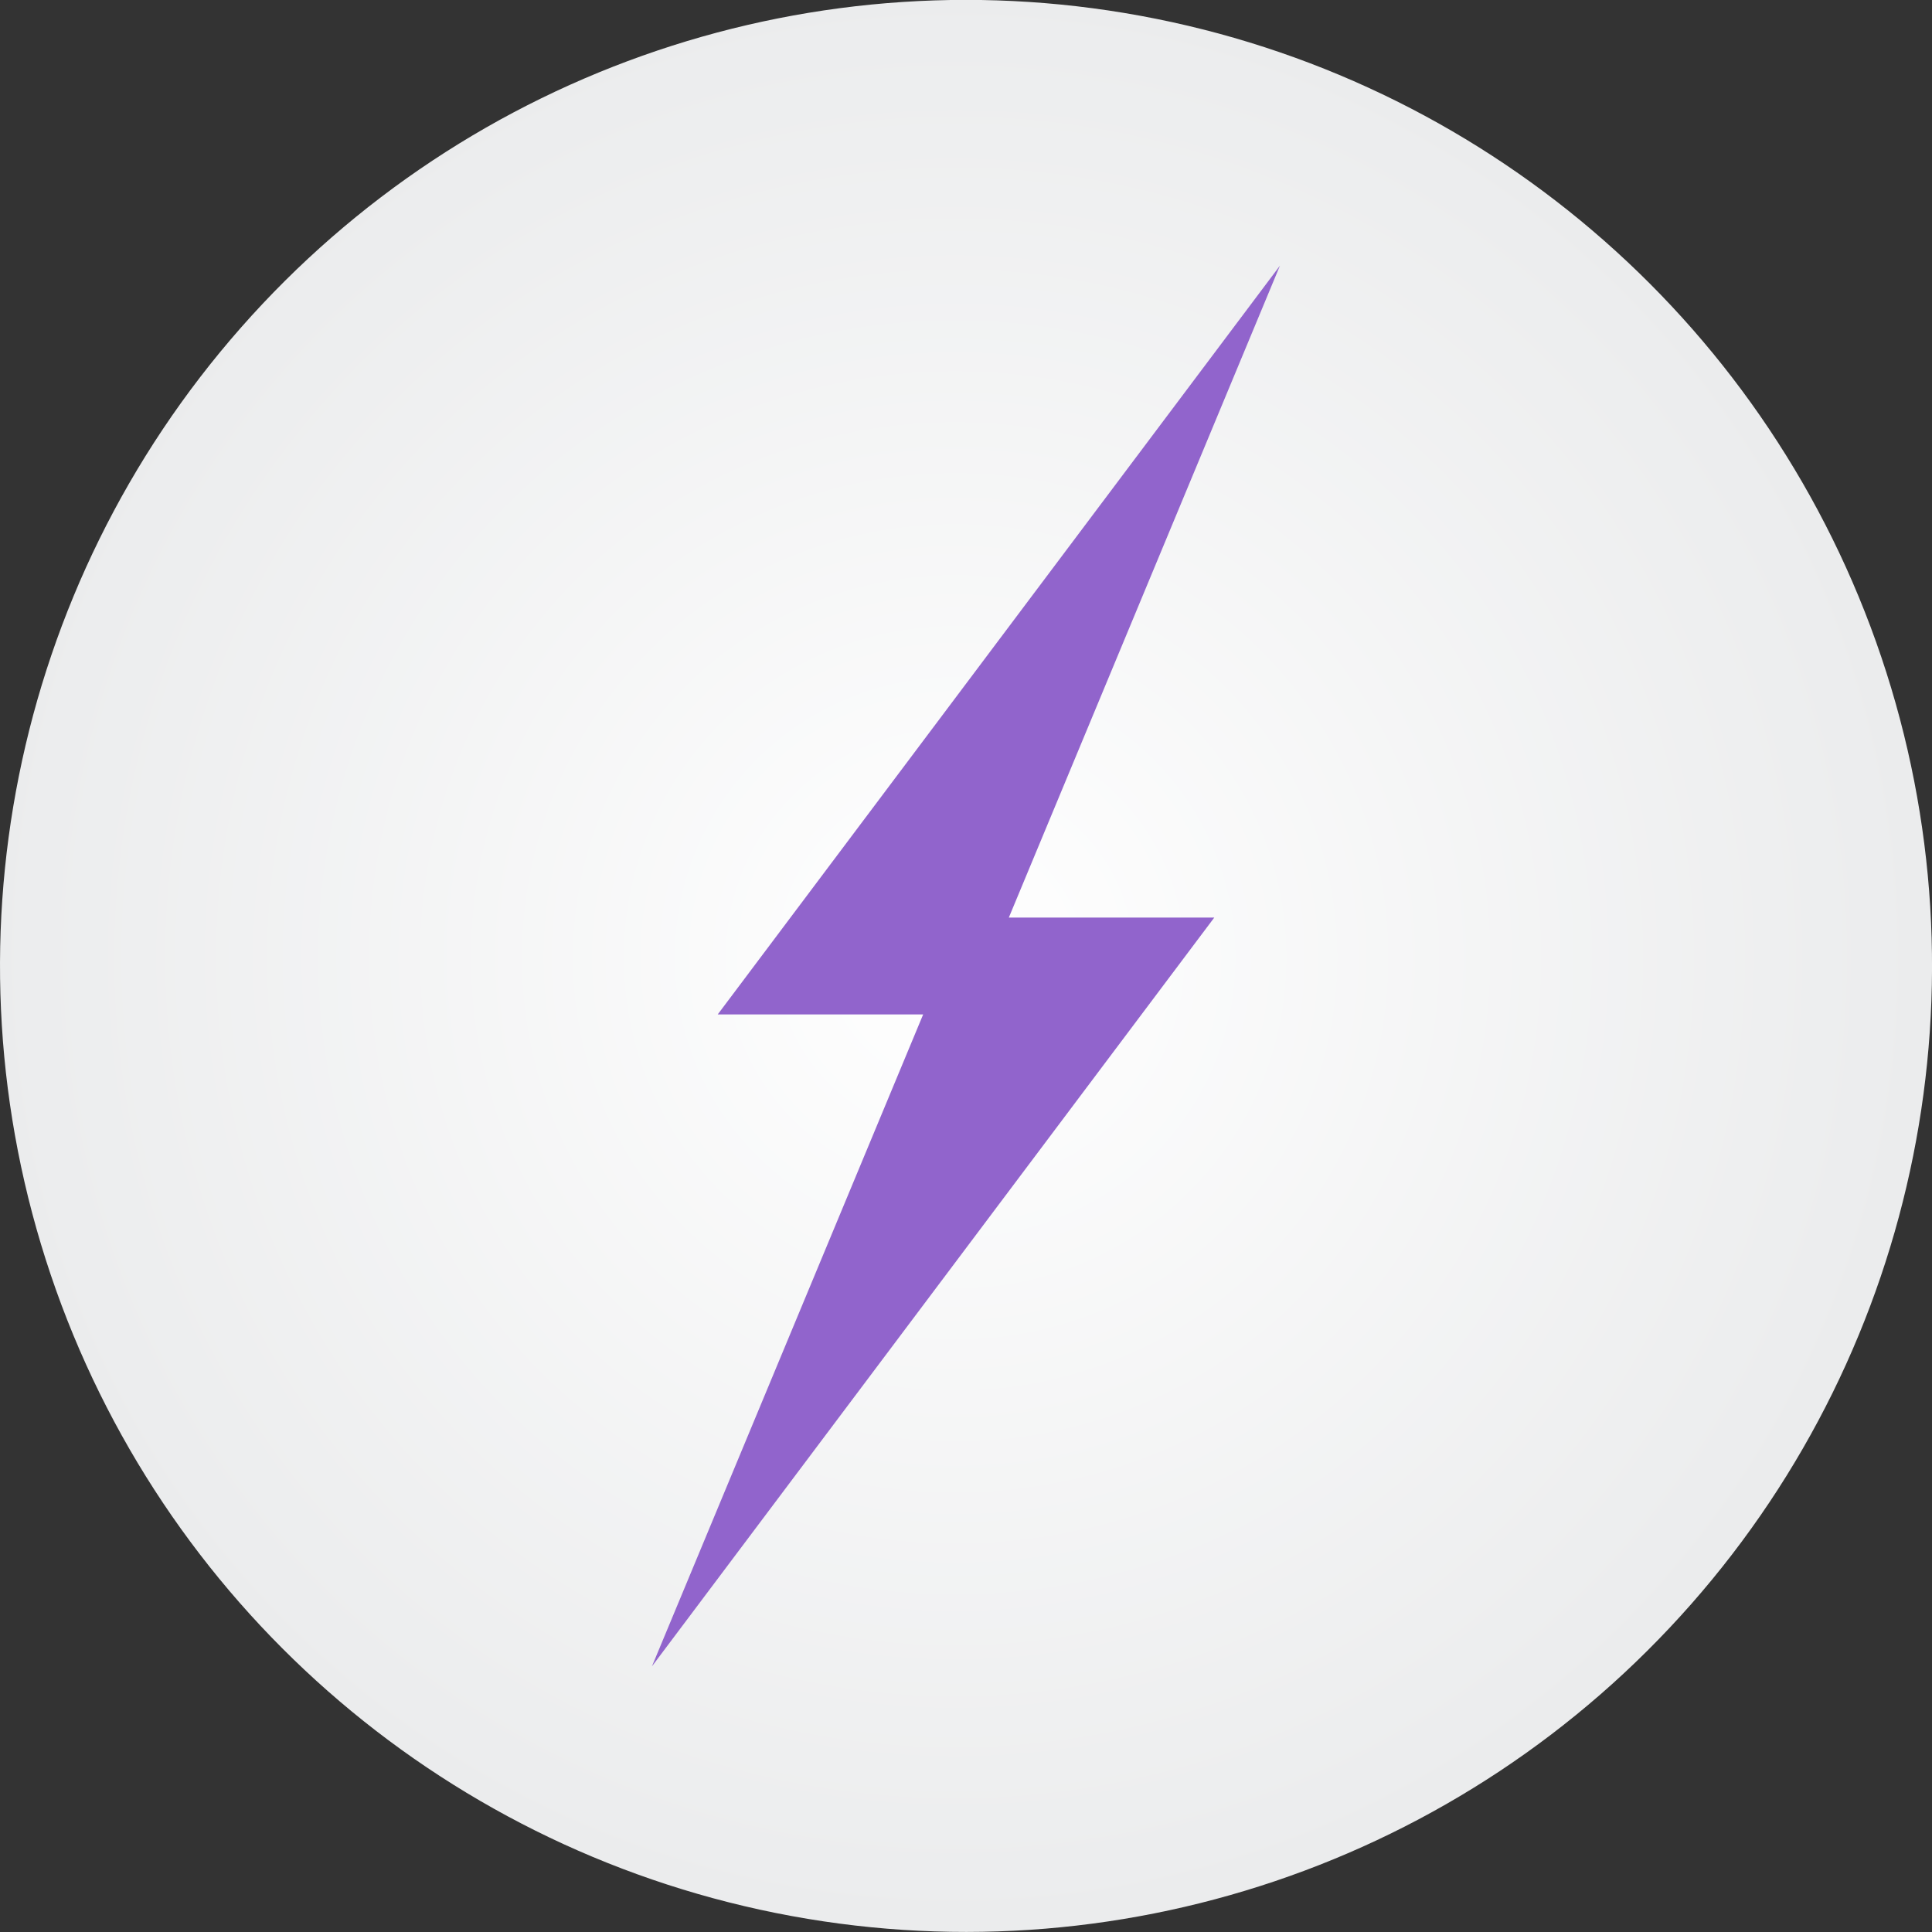 <?xml version="1.0" encoding="UTF-8"?>
<svg id="_图层_2" data-name="图层 2" xmlns="http://www.w3.org/2000/svg" xmlns:xlink="http://www.w3.org/1999/xlink" viewBox="0 0 180 180">
  <rect x="0" y="0" width="180" height="180" fill="#333333" stroke="none"/>
  <defs>
    <style>
      .cls-1 {
        fill: #9164cc;
      }

      .cls-2 {
        fill: url(#_未命名的渐变_2);
      }
    </style>
    <radialGradient id="_未命名的渐变_2" data-name="未命名的渐变 2" cx="-732.85" cy="-562.14" fx="-732.85" fy="-562.14" r="155.55" gradientTransform="translate(-145.43 569.75) rotate(78.65) scale(.58)" gradientUnits="userSpaceOnUse">
      <stop offset="0" stop-color="#fff"/>
      <stop offset="1" stop-color="#ebeced"/>
    </radialGradient>
  </defs>
  <g id="_图层_1-2" data-name="图层 1">
    <g>
      <circle class="cls-2" cx="90" cy="90" r="90" transform="translate(-15.95 160.52) rotate(-78.65)"/>
      <polygon class="cls-1" points="119.25 24.75 66.87 94.51 86.01 94.51 60.74 155.25 113.13 85.49 93.99 85.49 119.25 24.75"/>
    </g>
  </g>
</svg>